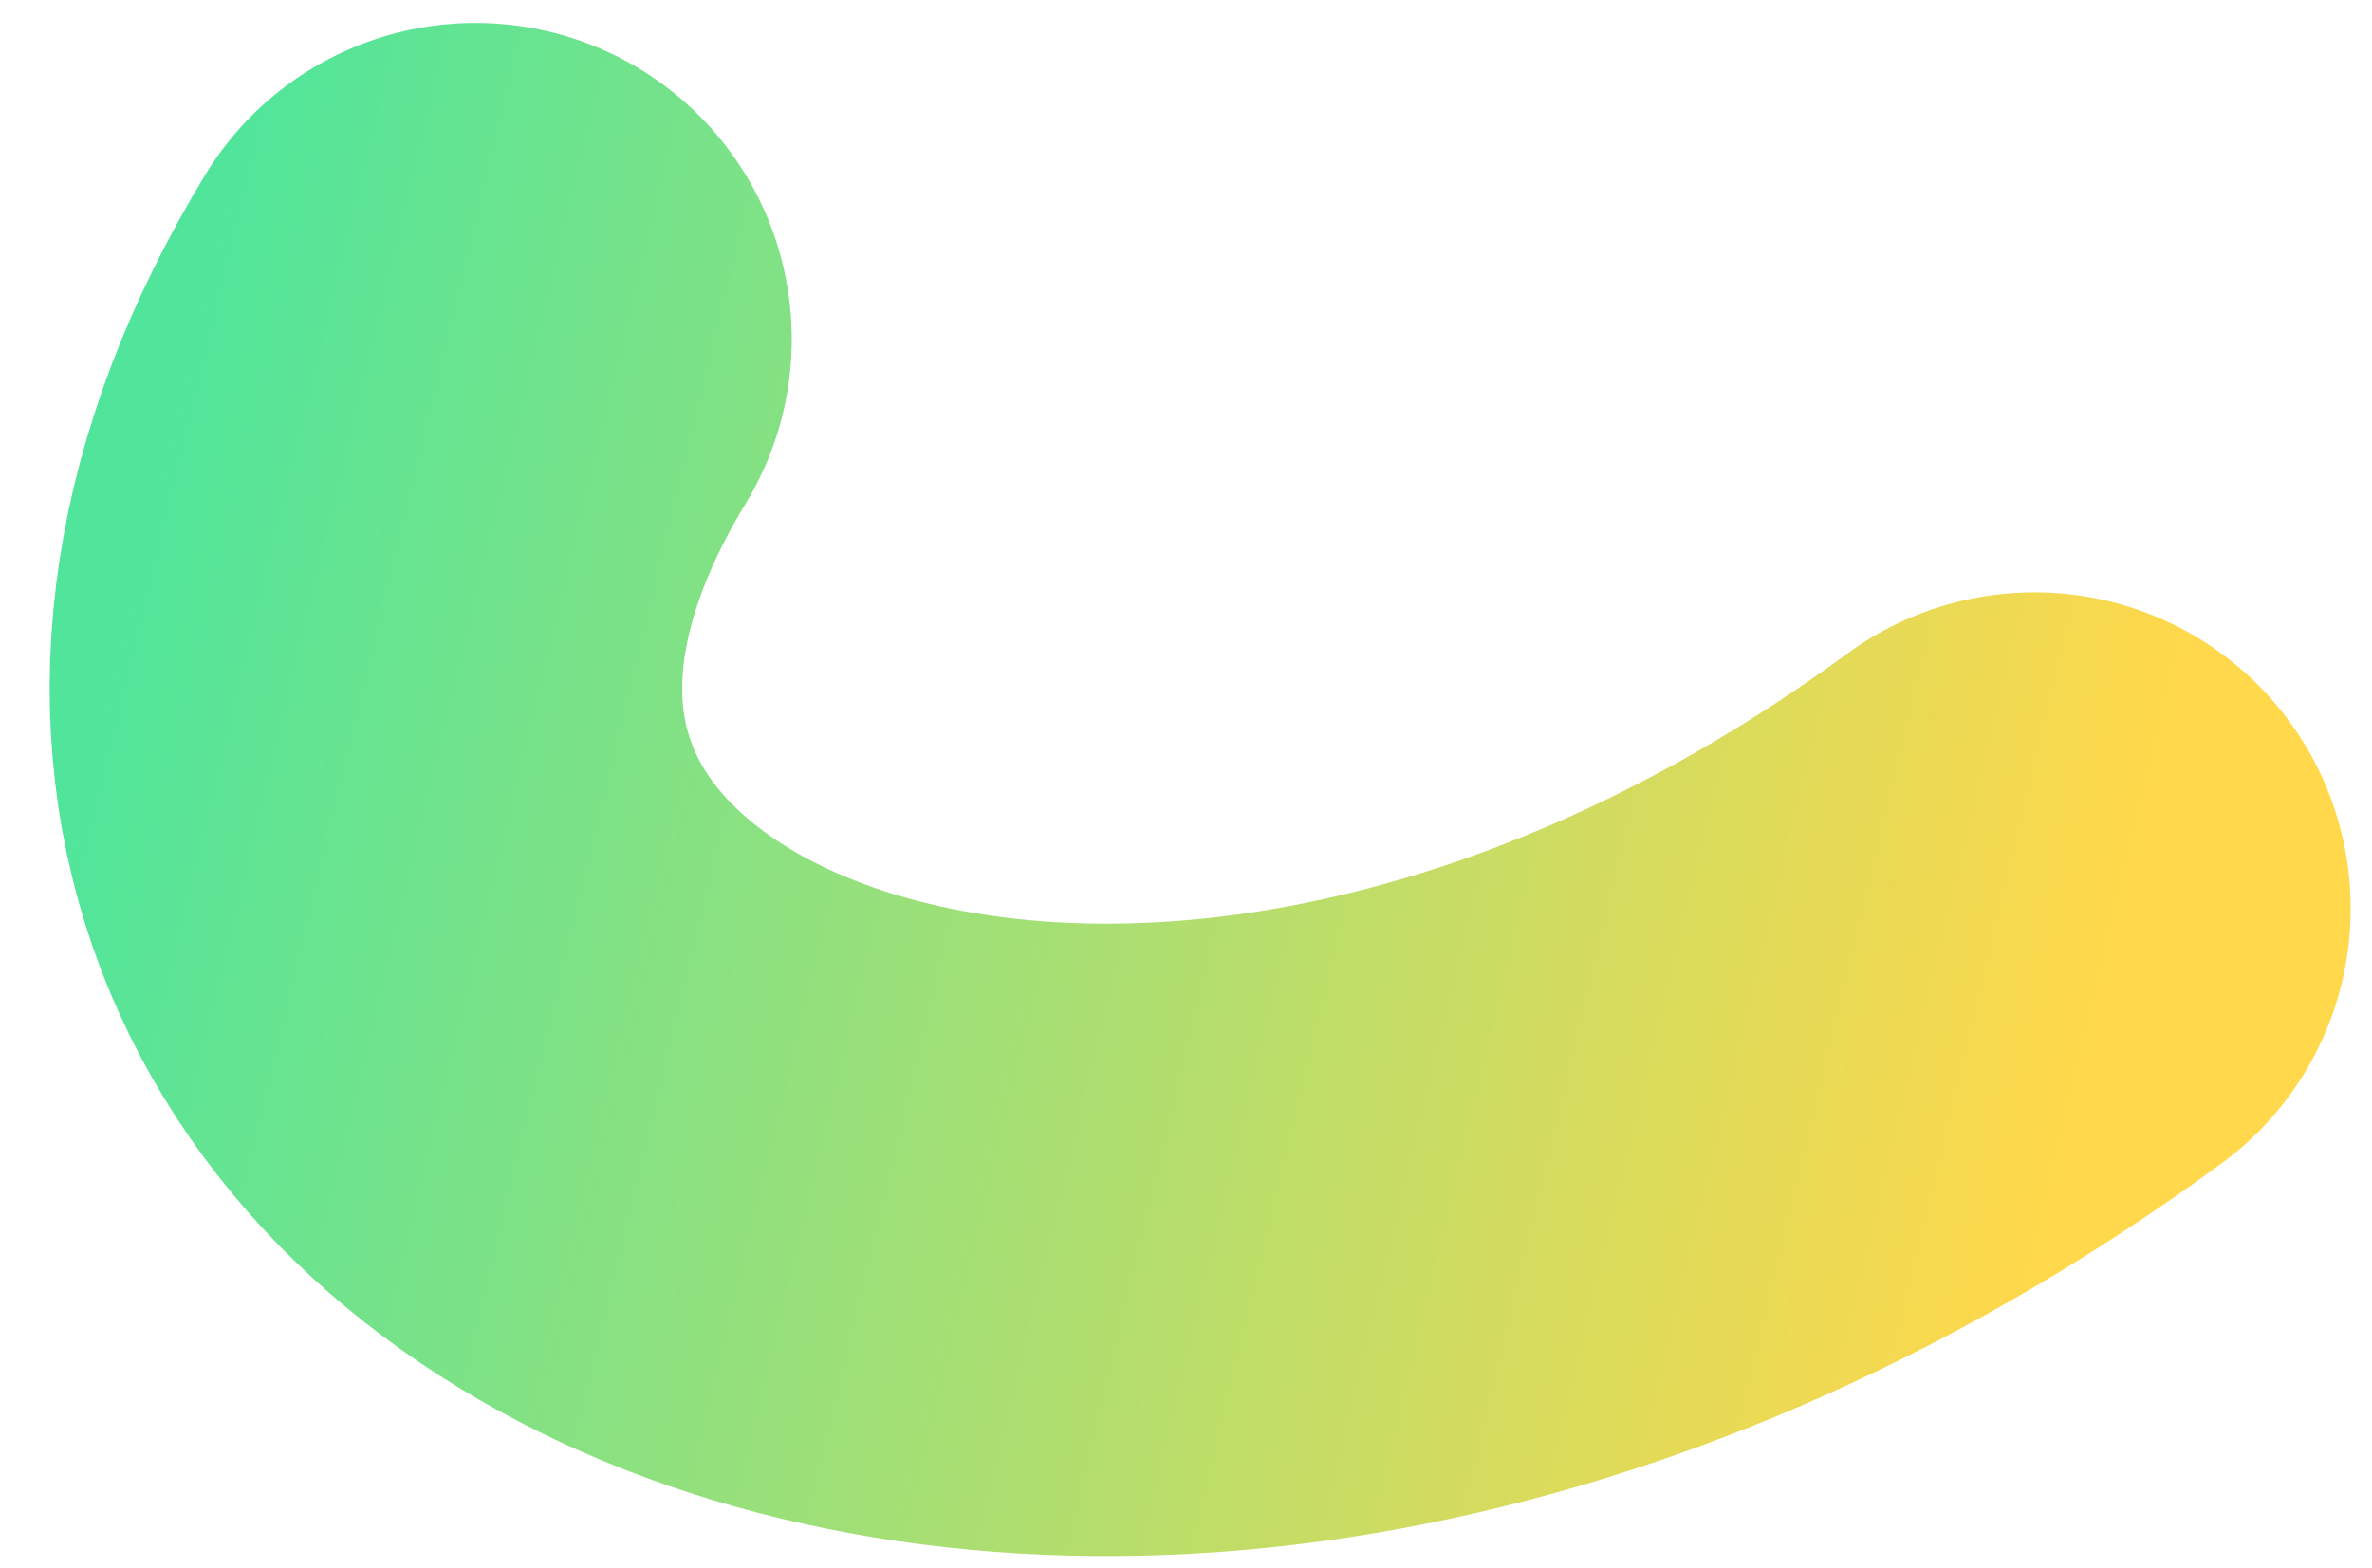 <?xml version="1.0" encoding="UTF-8"?>
<svg id="Calque_2" data-name="Calque 2" xmlns="http://www.w3.org/2000/svg" xmlns:xlink="http://www.w3.org/1999/xlink" viewBox="0 0 180 119">
  <defs>
    <style>
      .cls-1 {
        fill: none;
        stroke: url(#Dégradé_sans_nom_3);
        stroke-linecap: round;
        stroke-width: 48px;
      }
    </style>
    <linearGradient id="Dégradé_sans_nom_3" data-name="Dégradé sans nom 3" x1="157.26" y1="84.46" x2="8.69" y2="48.81" gradientUnits="userSpaceOnUse">
      <stop offset="0" stop-color="#ffd84b"/>
      <stop offset="1" stop-color="#51e59b"/>
    </linearGradient>
  </defs>
  <path class="cls-1" d="M36.08,25.74C1.44,82.82,81.7,122.22,154.38,68.96"/>
</svg>